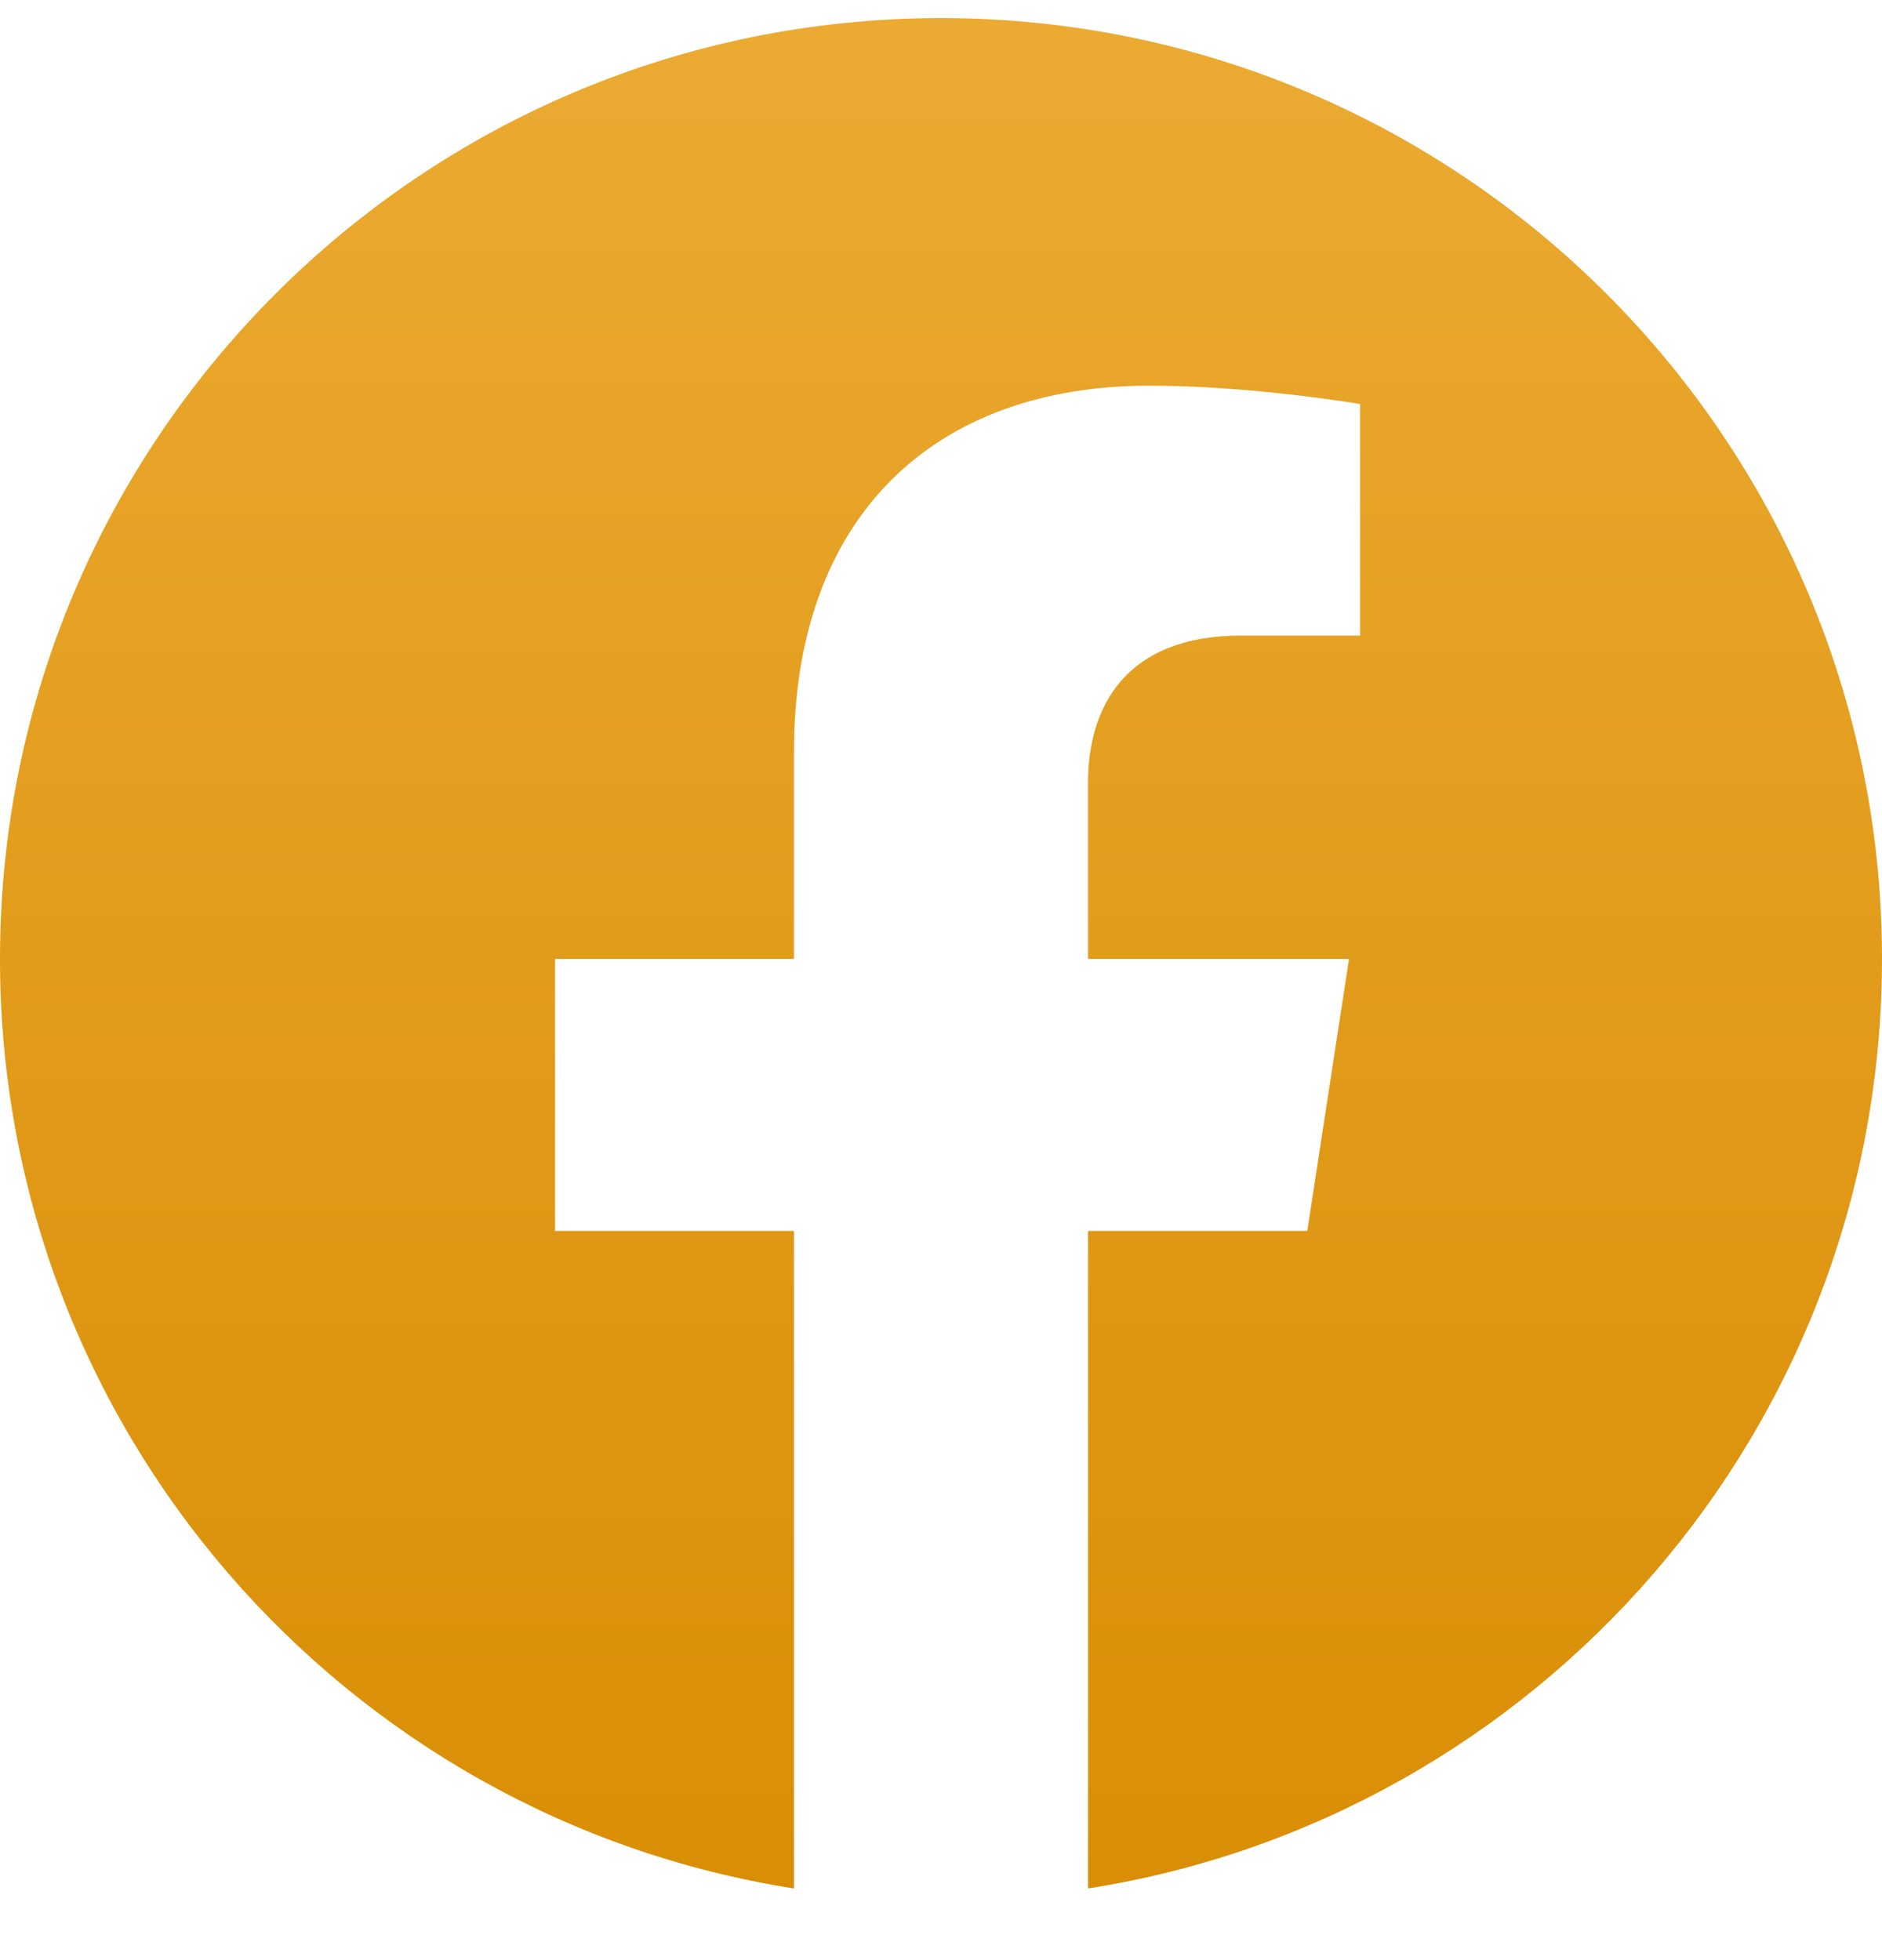 <svg width="24" height="25" viewBox="0 0 24 25" fill="none" xmlns="http://www.w3.org/2000/svg">
<path d="M24 12.231C24 5.604 18.627 0.231 12 0.231C5.373 0.231 0 5.604 0 12.231C0 18.221 4.388 23.186 10.125 24.086V15.7H7.078V12.231H10.125V9.588C10.125 6.58 11.917 4.919 14.658 4.919C15.97 4.919 17.344 5.153 17.344 5.153V8.106H15.831C14.34 8.106 13.875 9.031 13.875 9.981V12.231H17.203L16.671 15.7H13.875V24.086C19.612 23.186 24 18.221 24 12.231Z" fill="url(#paint0_linear_287_12671)"/>
<defs>
<linearGradient id="paint0_linear_287_12671" x1="12" y1="0.231" x2="12" y2="24.086" gradientUnits="userSpaceOnUse">
<stop stop-color="#EBAA32"/>
<stop offset="1" stop-color="#D98E05"/>
</linearGradient>
</defs>
</svg>
